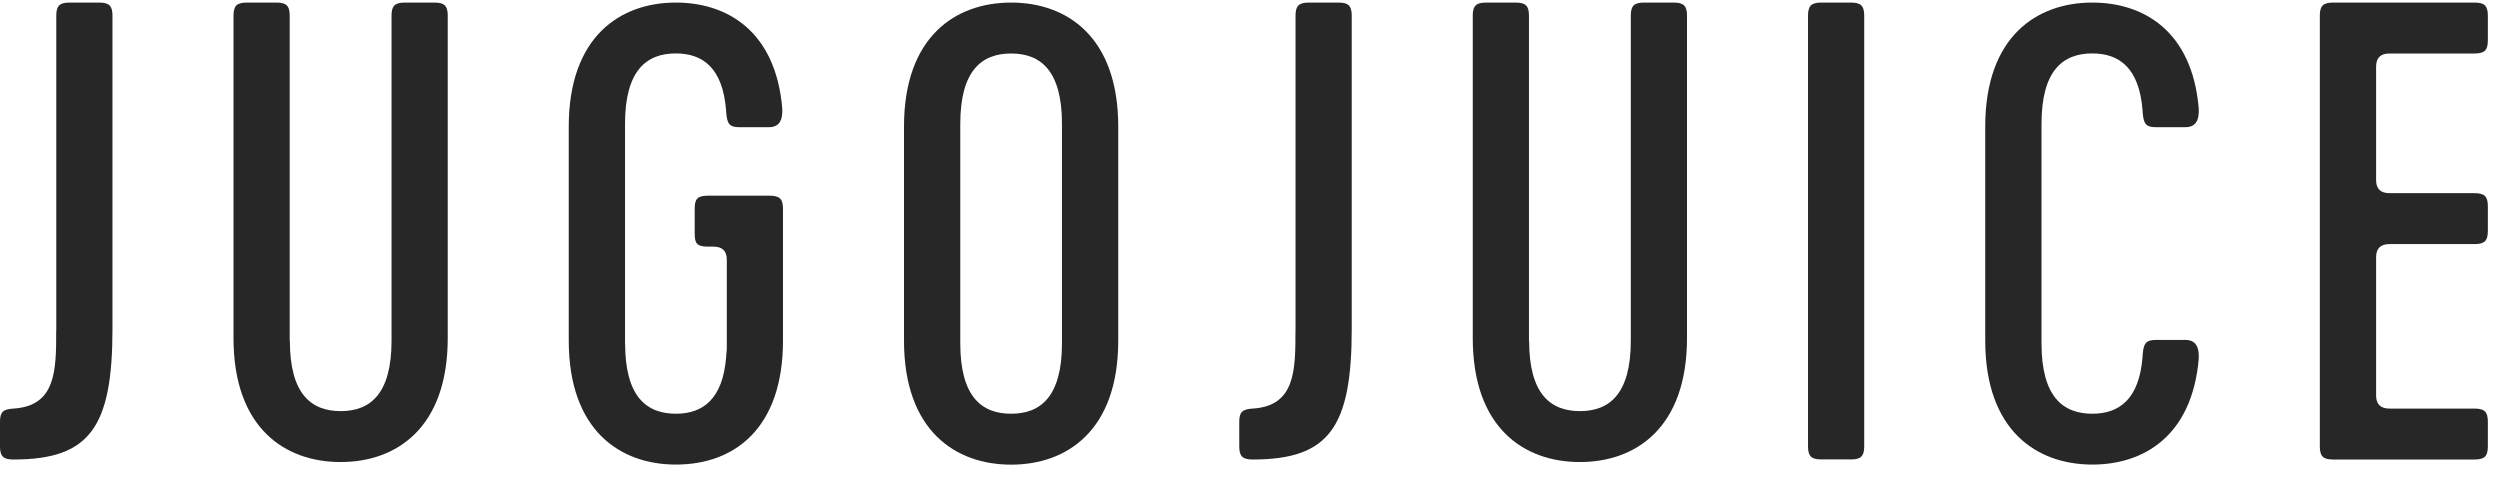 <svg xmlns="http://www.w3.org/2000/svg" width="250" height="48" viewBox="0 0 250 48" fill="none"><g id="jugo"><path id="Vector" d="M5.628 33.021V1.562C5.628 0.581 5.96 0.257 6.966 0.257H9.909C10.915 0.257 11.247 0.581 11.247 1.562V32.894C11.247 42.748 8.968 45.951 1.338 45.951C0.332 45.951 0 45.627 0 44.646V42.163C0 41.182 0.332 40.921 1.338 40.858C5.62 40.597 5.62 37.007 5.62 33.029L5.628 33.021Z" fill="#272727"></path><path id="Vector_2" d="M28.986 34.065C28.986 39.419 31.127 41.111 34.07 41.111C37.014 41.111 39.154 39.411 39.154 34.065V1.562C39.154 0.581 39.487 0.257 40.492 0.257H43.436C44.441 0.257 44.774 0.581 44.774 1.562V33.804C44.774 42.811 39.625 46.204 34.062 46.204C28.499 46.204 23.35 42.811 23.35 33.804V1.562C23.35 0.581 23.683 0.257 24.688 0.257H27.632C28.637 0.257 28.97 0.581 28.97 1.562V34.065H28.986Z" fill="#272727"></path><path id="Vector_3" d="M62.511 34.326C62.511 39.679 64.652 41.372 67.595 41.372C70.271 41.372 72.282 39.933 72.615 35.694C72.615 35.433 72.68 35.109 72.68 34.911V25.967C72.68 25.097 72.234 24.662 71.342 24.662H70.806C69.736 24.662 69.469 24.401 69.469 23.357V20.874C69.469 19.893 69.736 19.569 70.806 19.569H76.961C77.967 19.569 78.299 19.893 78.299 20.874V34.057C78.299 42.803 73.482 46.457 67.587 46.457C62.032 46.457 56.875 43.064 56.875 34.057V12.657C56.875 3.65 62.032 0.257 67.587 0.257C72.671 0.257 77.561 3.064 78.226 10.83C78.291 12.072 77.894 12.72 76.888 12.72H73.945C72.939 12.72 72.671 12.396 72.607 11.02C72.274 6.781 70.263 5.342 67.587 5.342C64.644 5.342 62.503 7.042 62.503 12.388V34.318L62.511 34.326Z" fill="#272727"></path><path id="Vector_4" d="M111.824 34.065C111.824 43.072 106.675 46.465 101.112 46.465C95.55 46.465 90.4 43.072 90.4 34.065V12.657C90.4 3.65 95.558 0.257 101.112 0.257C106.667 0.257 111.824 3.65 111.824 12.657V34.065ZM96.028 34.326C96.028 39.679 98.169 41.372 101.112 41.372C104.056 41.372 106.197 39.672 106.197 34.326V12.396C106.197 7.042 104.056 5.35 101.112 5.35C98.169 5.35 96.028 7.05 96.028 12.396V34.326Z" fill="#272727"></path></g><g id="juice"><path id="Vector_5" d="M129.554 33.021V1.562C129.554 0.581 129.886 0.257 130.892 0.257H133.835C134.841 0.257 135.173 0.581 135.173 1.562V32.894C135.173 42.748 132.895 45.951 125.264 45.951C124.259 45.951 123.926 45.627 123.926 44.646V42.163C123.926 41.182 124.259 40.921 125.264 40.858C129.546 40.597 129.546 37.007 129.546 33.029L129.554 33.021Z" fill="#272727"></path><path id="Vector_6" d="M152.912 34.065C152.912 39.419 155.053 41.111 157.996 41.111C160.94 41.111 163.08 39.411 163.08 34.065V1.562C163.08 0.581 163.413 0.257 164.418 0.257H167.362C168.368 0.257 168.7 0.581 168.7 1.562V33.804C168.7 42.811 163.551 46.204 157.988 46.204C152.425 46.204 147.276 42.811 147.276 33.804V1.562C147.276 0.581 147.609 0.257 148.614 0.257H151.558C152.563 0.257 152.896 0.581 152.896 1.562V34.065H152.912Z" fill="#272727"></path><path id="Vector_7" d="M185.083 45.943H182.14C181.134 45.943 180.802 45.619 180.802 44.638V1.562C180.802 0.581 181.134 0.257 182.14 0.257H185.083C186.089 0.257 186.421 0.581 186.421 1.562V44.638C186.421 45.619 186.089 45.943 185.083 45.943Z" fill="#272727"></path><path id="Vector_8" d="M204.151 34.326C204.151 39.679 206.291 41.372 209.235 41.372C211.911 41.372 213.922 39.933 214.254 35.694C214.319 34.326 214.587 33.993 215.592 33.993H218.536C219.542 33.993 219.939 34.65 219.874 35.884C219.201 43.649 214.319 46.457 209.235 46.457C203.68 46.457 198.523 43.064 198.523 34.057V12.657C198.523 3.65 203.68 0.257 209.235 0.257C214.319 0.257 219.209 3.064 219.874 10.83C219.939 12.072 219.542 12.72 218.536 12.72H215.592C214.587 12.72 214.319 12.396 214.254 11.02C213.922 6.781 211.911 5.342 209.235 5.342C206.291 5.342 204.151 7.042 204.151 12.388V34.318V34.326Z" fill="#272727"></path><path id="Vector_9" d="M231.983 44.638V1.562C231.983 0.581 232.315 0.257 233.321 0.257H247.447C248.452 0.257 248.785 0.581 248.785 1.562V4.045C248.785 5.026 248.452 5.35 247.447 5.35H238.949C238.057 5.35 237.611 5.785 237.611 6.655V18.011C237.611 18.881 238.057 19.316 238.949 19.316H247.447C248.452 19.316 248.785 19.64 248.785 20.621V23.104C248.785 24.084 248.452 24.409 247.447 24.409H238.949C238.057 24.409 237.611 24.844 237.611 25.714V39.553C237.611 40.423 238.057 40.858 238.949 40.858H247.447C248.452 40.858 248.785 41.182 248.785 42.163V44.646C248.785 45.627 248.452 45.951 247.447 45.951H233.321C232.315 45.951 231.983 45.627 231.983 44.646V44.638Z" fill="#272727"></path></g></svg>